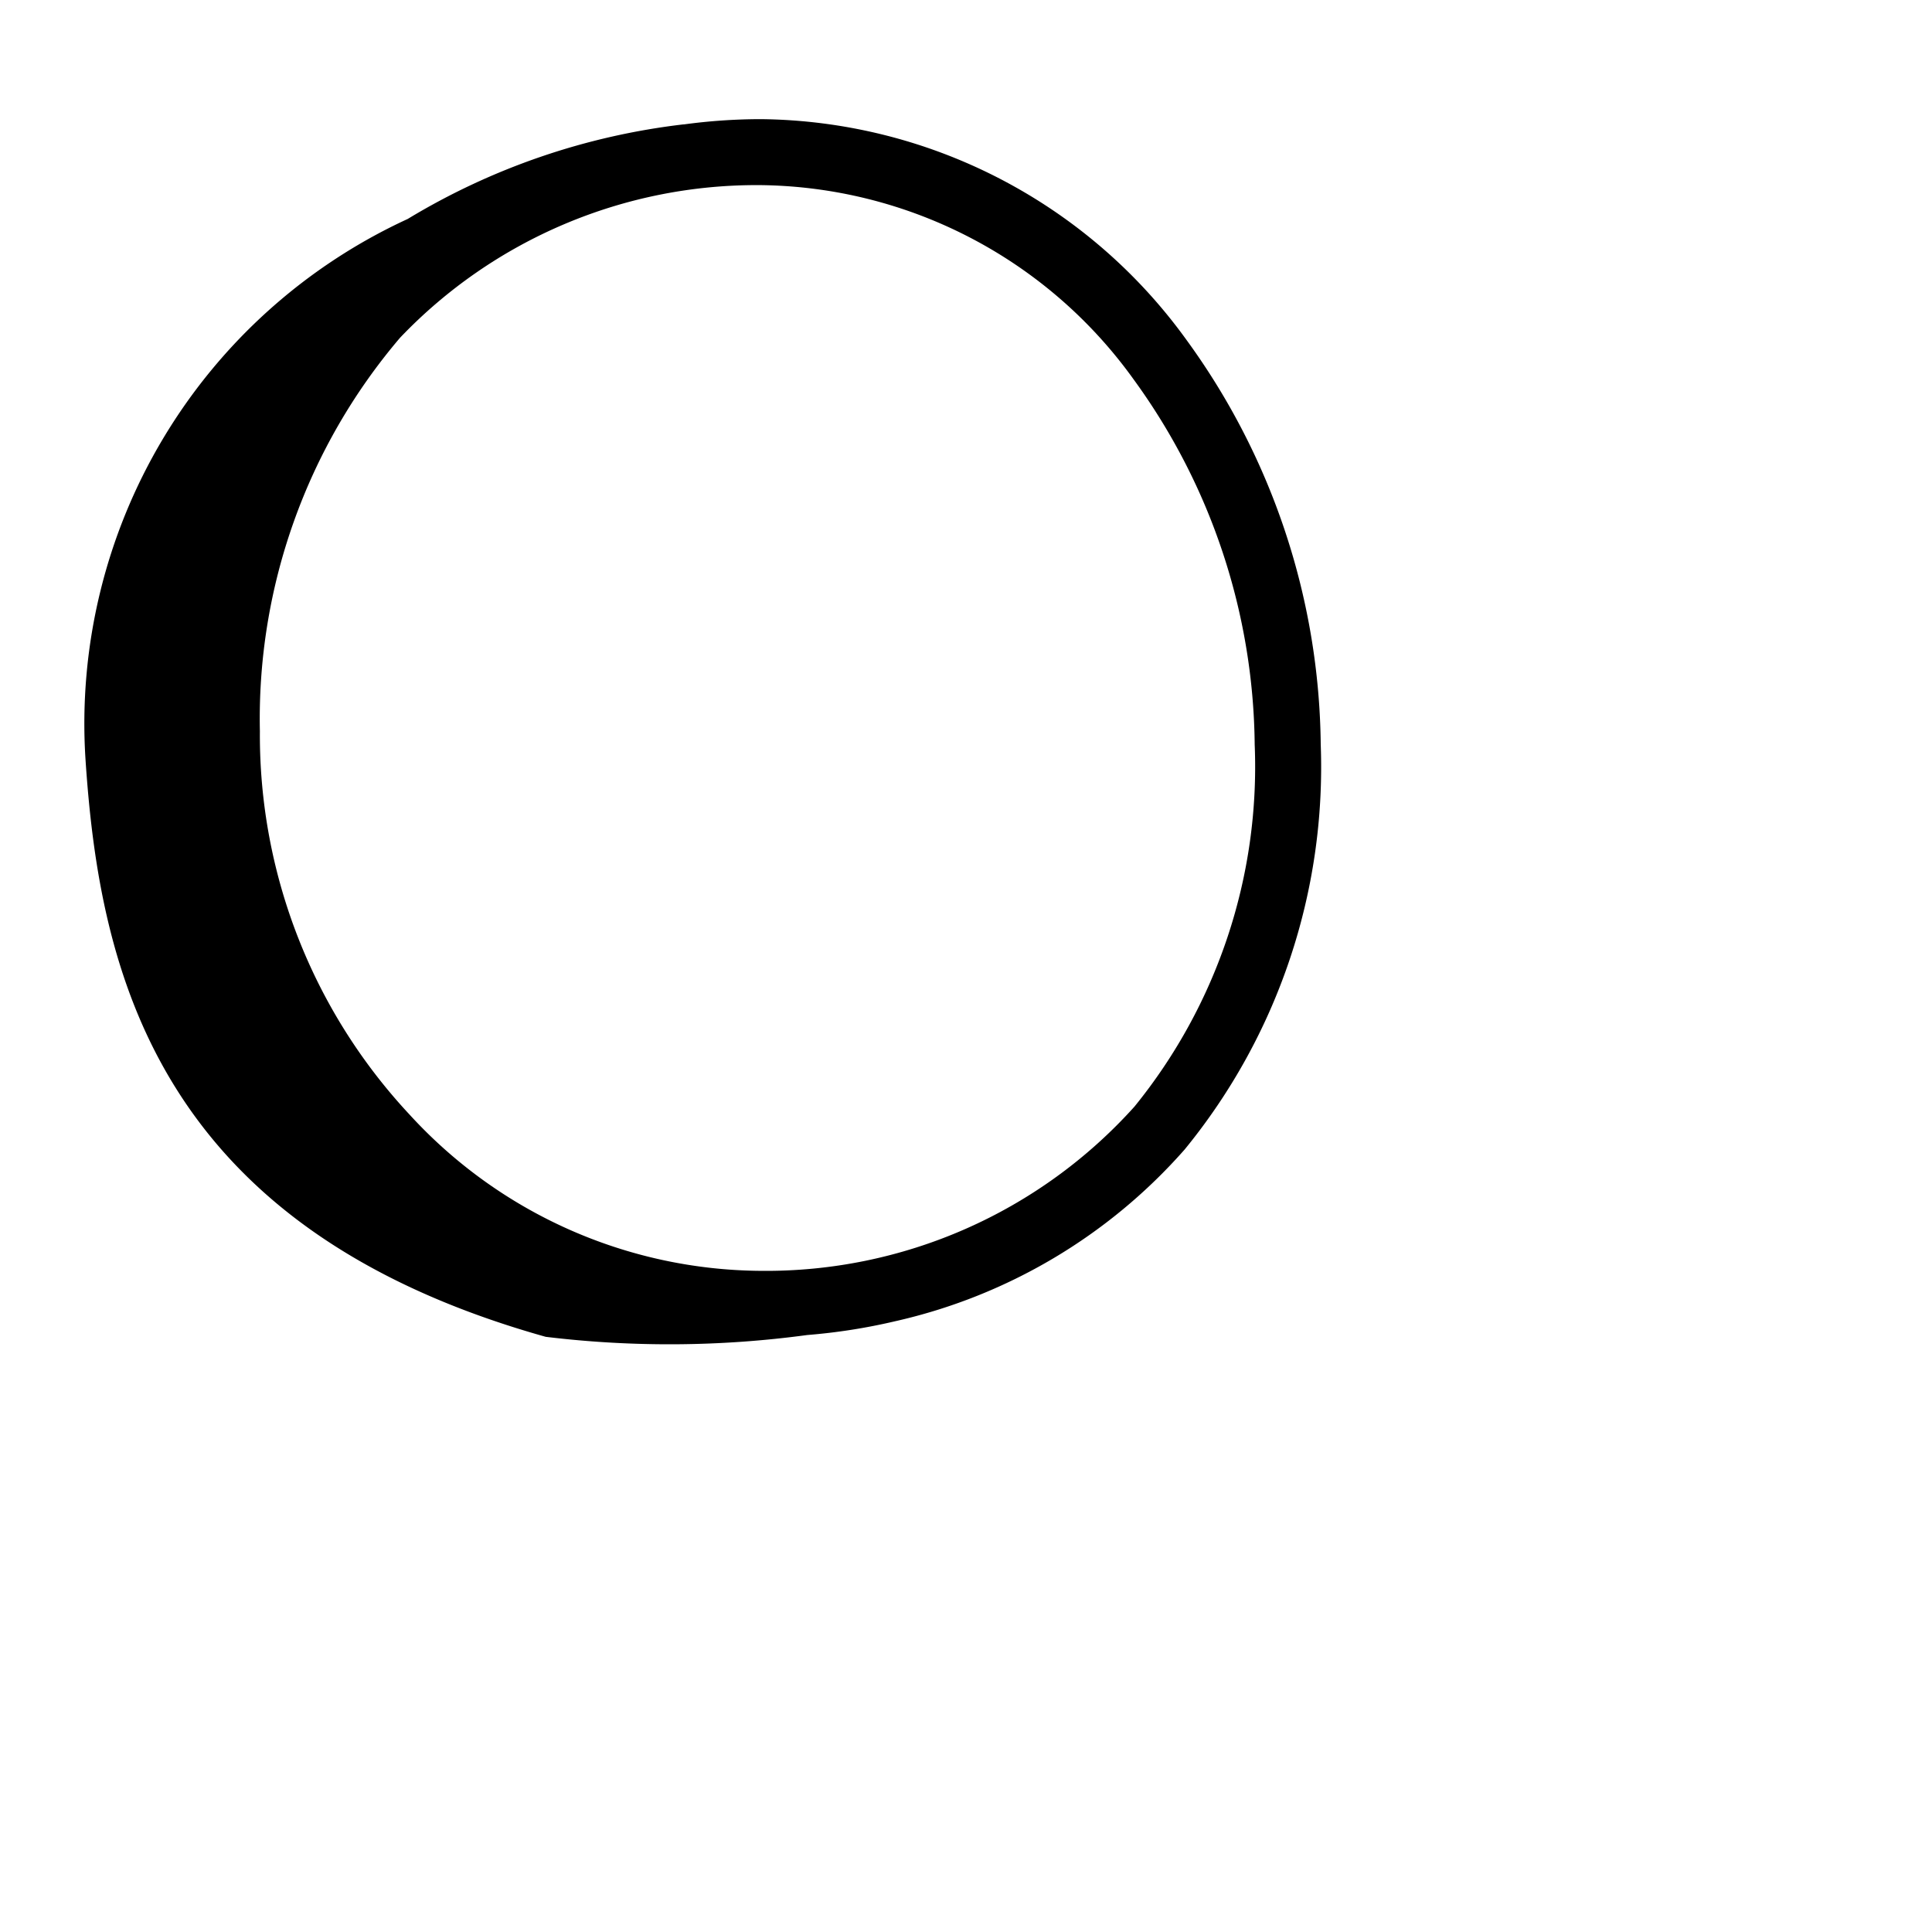 <?xml version="1.0" encoding="utf-8"?>
<!-- Generator: www.svgicons.com -->
<svg xmlns="http://www.w3.org/2000/svg" width="800" height="800" viewBox="0 0 33 32">
<path fill="currentColor" d="M20.261 5.299a9.076 9.076 0 0 0-7.27-3.764a9.868 9.868 0 0 0-1.317.091l.005-.002A11.723 11.723 0 0 0 6.964 3.24a9.489 9.489 0 0 0-5.504 9.224c.239 3.622 1.208 8.003 7.862 9.87a17.567 17.567 0 0 0 4.467-.031a10.069 10.069 0 0 0 1.5-.235a9.318 9.318 0 0 0 4.945-2.933a10.314 10.314 0 0 0 2.325-6.918a11.934 11.934 0 0 0-2.298-6.918m-.883 13.102a8.463 8.463 0 0 1-6.387 2.806a8.2 8.2 0 0 1-6-2.674a9.499 9.499 0 0 1-2.552-6.542a10.036 10.036 0 0 1 2.395-6.723a8.414 8.414 0 0 1 6.157-2.606a7.95 7.95 0 0 1 6.374 3.321a10.758 10.758 0 0 1 2.066 6.234a9.205 9.205 0 0 1-2.053 6.184"/>
</svg>